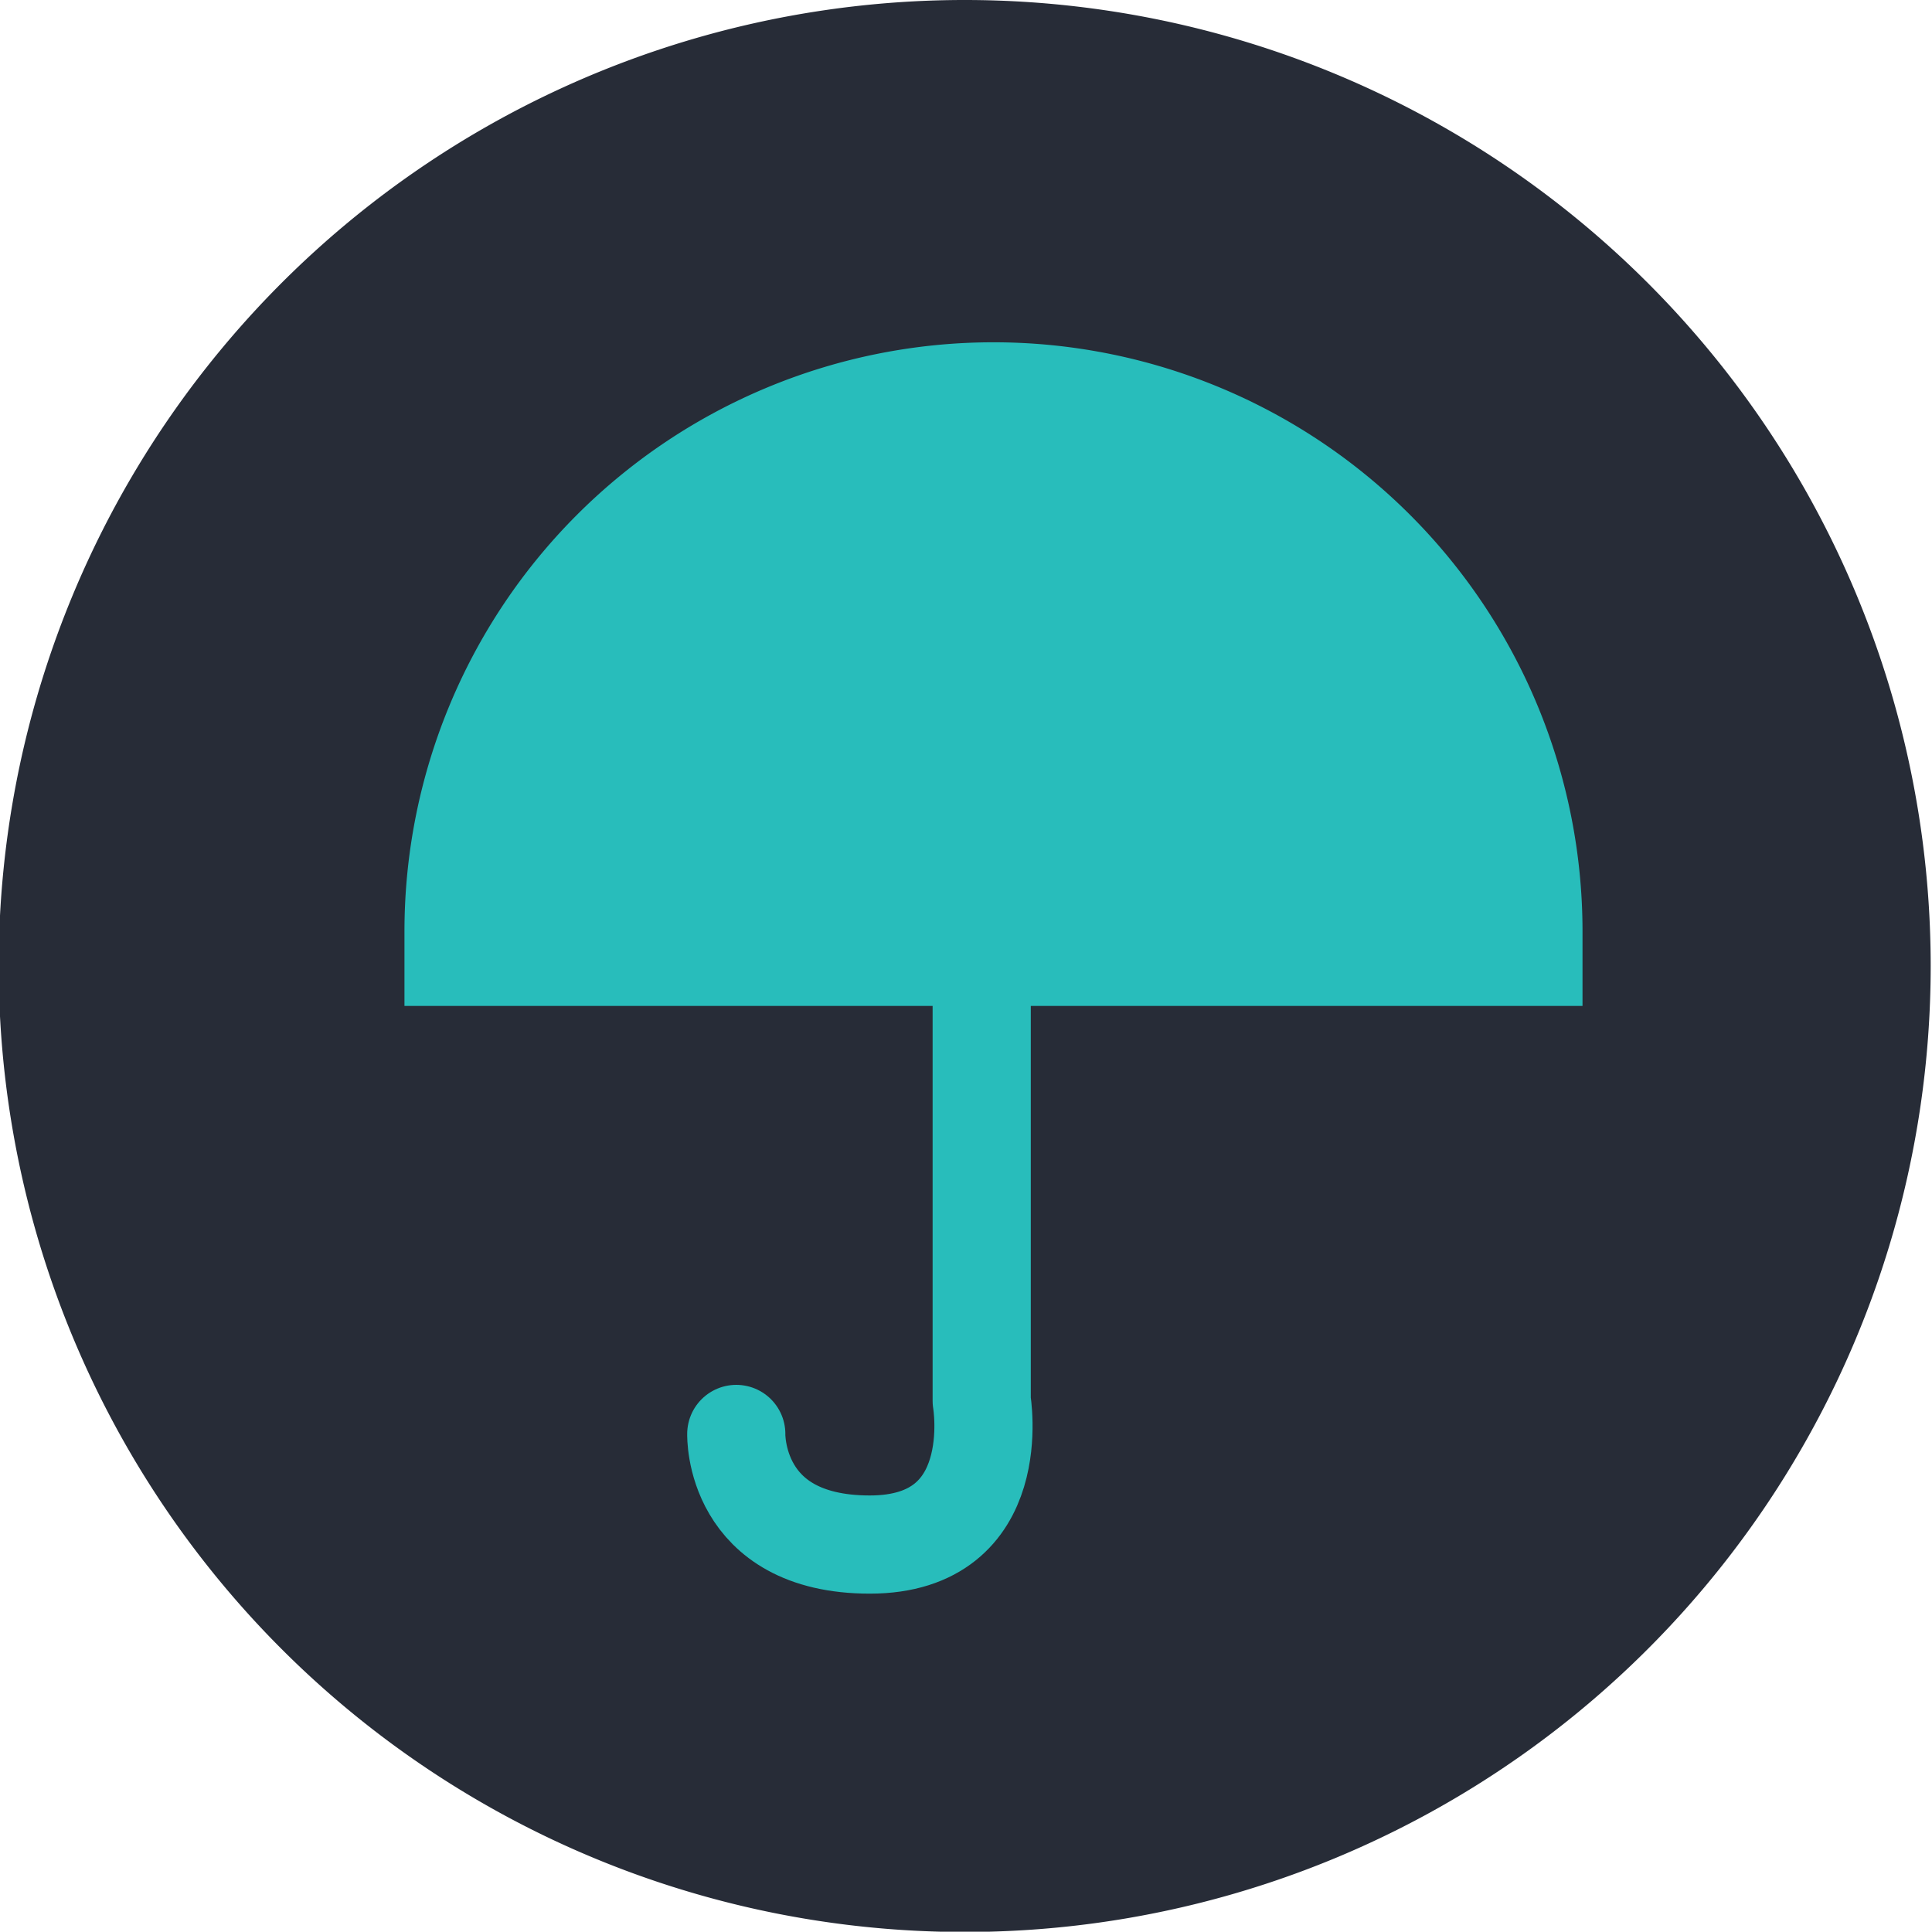 <svg xmlns="http://www.w3.org/2000/svg" viewBox="0 0 59.04 59.03"><defs><style>.a{fill:#272c37;}.b{fill:#28bdbb;}.c{fill:none;stroke:#28bdbb;stroke-linecap:round;stroke-linejoin:round;stroke-width:3px;}</style></defs><title>Fichier 4</title><path class="a" d="M59,29.52A29.52,29.52,0,1,1,29.52,0,29.52,29.52,0,0,1,59,29.52"/><path class="b" d="M48.36,28.46a18,18,0,0,0-36,0v2.28h36Z"/><path class="c" d="M30,25.89V42.81s.76,4.39-3.42,4.39-4.08-3.38-4.08-3.38"/></svg>